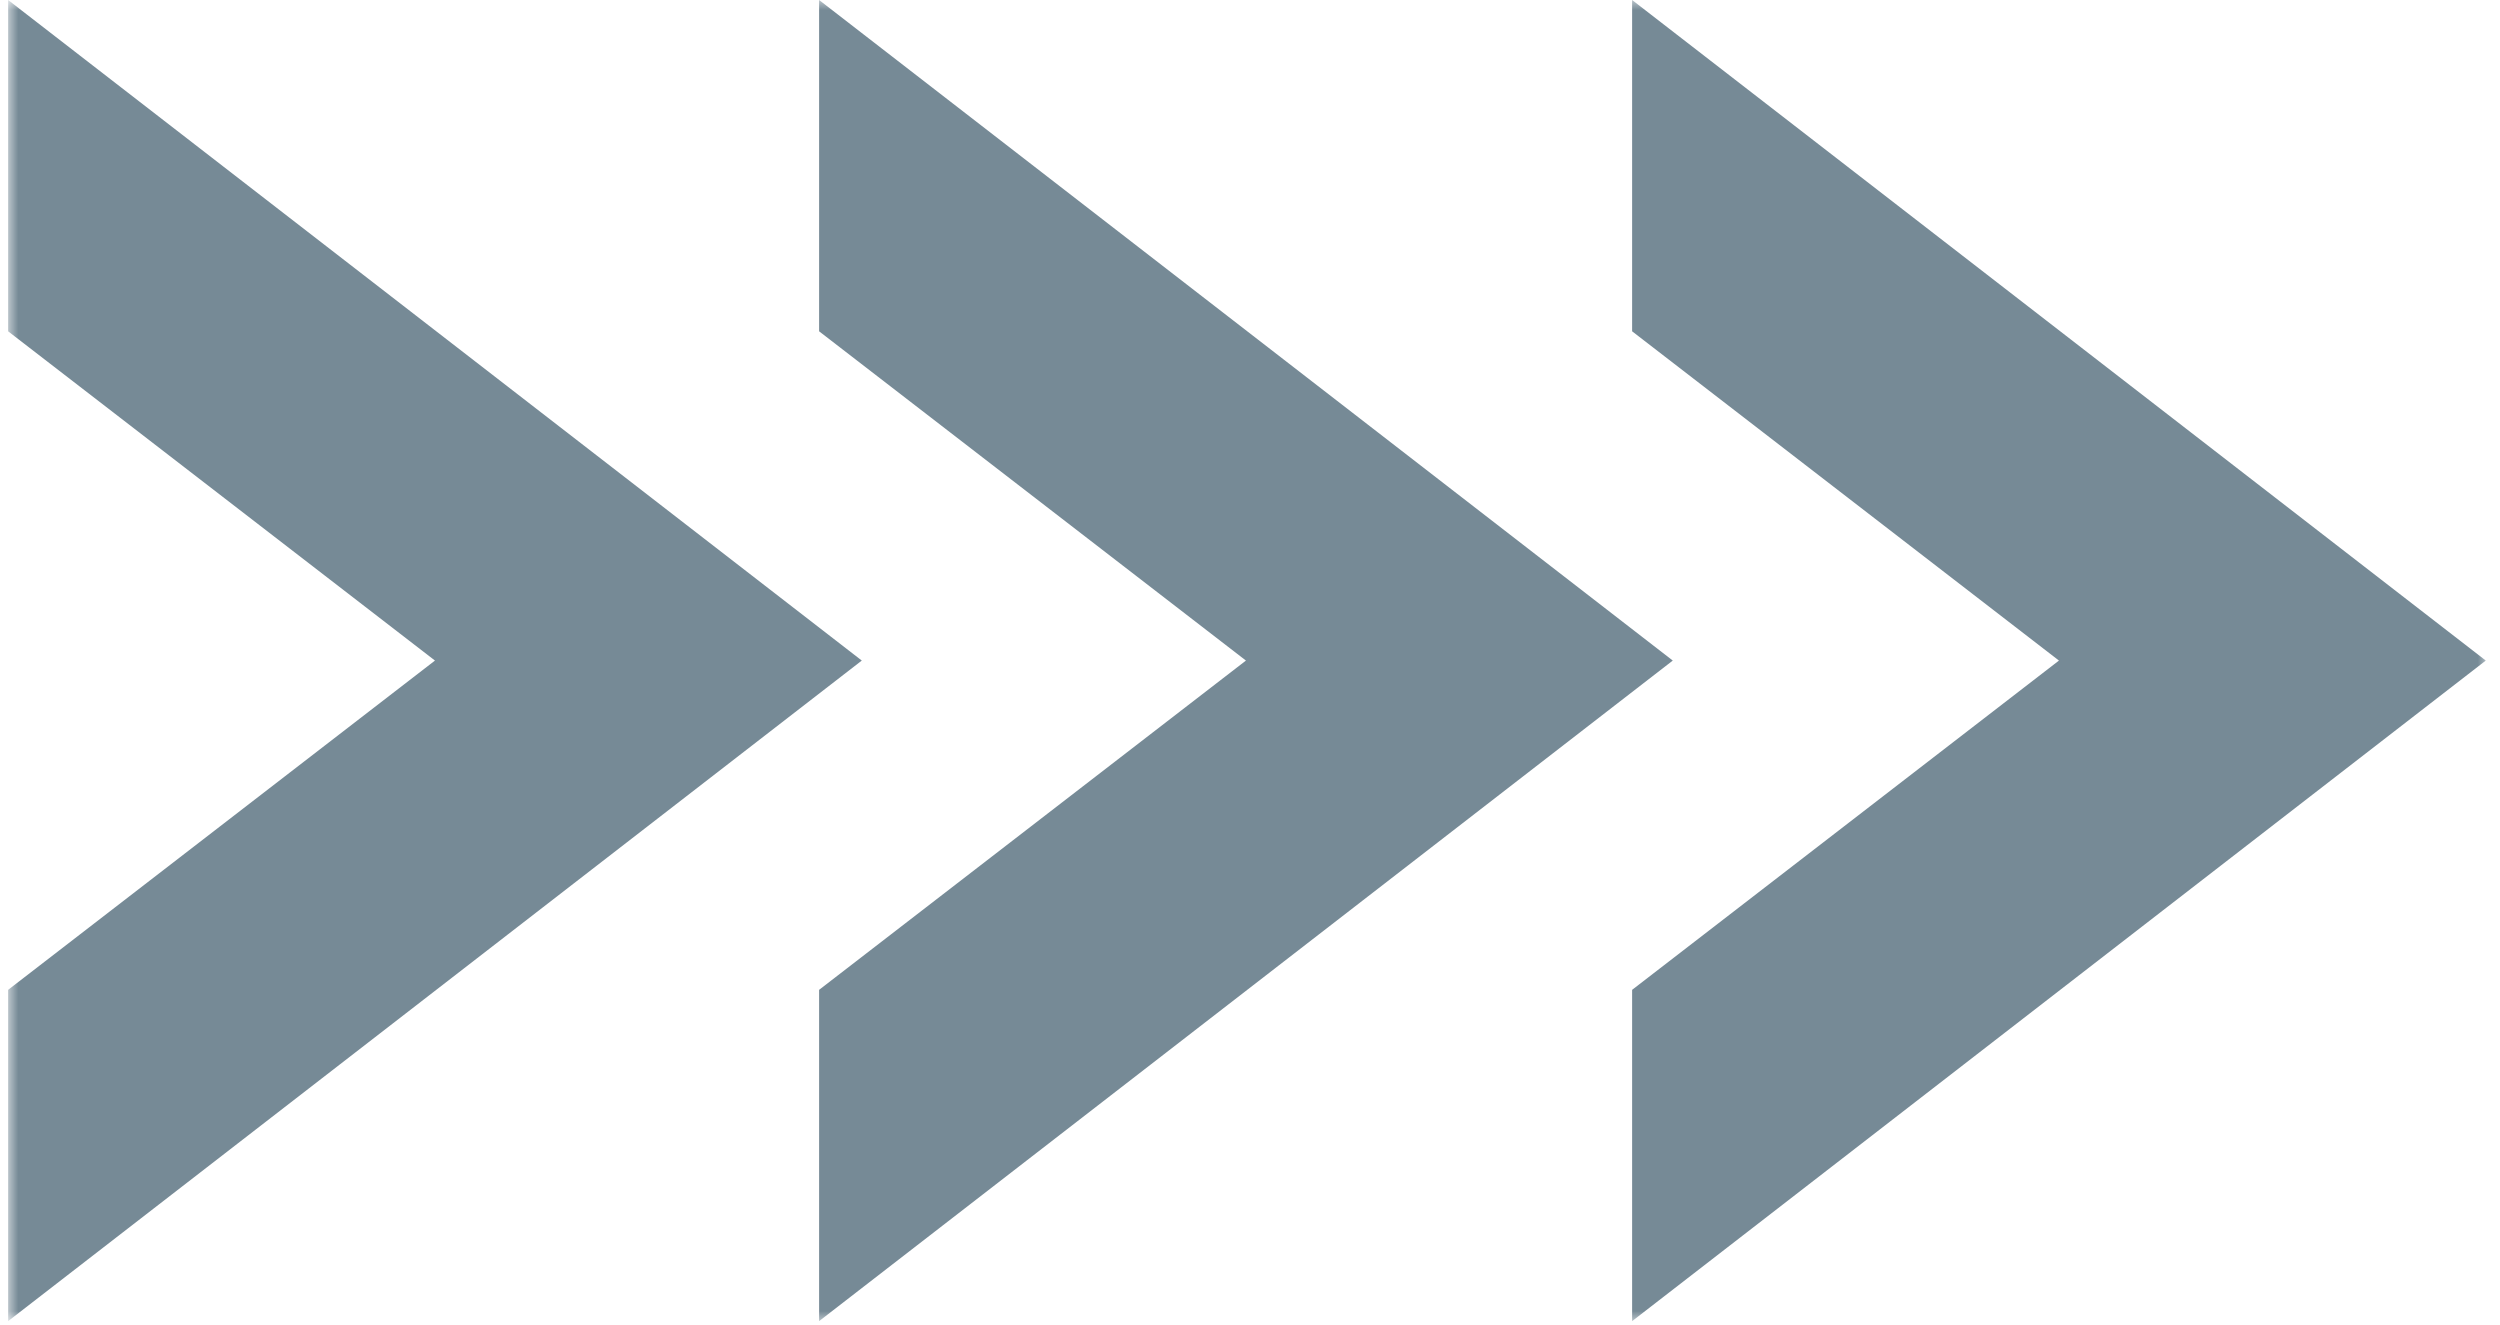 <svg version="1.1" id="Layer_1" xmlns="http://www.w3.org/2000/svg" xmlns:xlink="http://www.w3.org/1999/xlink" x="0px" y="0px"
	 viewBox="0 0 123 65.2" style="enable-background:new 0 0 123 65.2;" xml:space="preserve">
<style type="text/css">
	.st0{clip-path:url(#SVGID_00000040572199329012475460000004813137855557732018_);}
	.st1{fill:#FFFFFF;filter:url(#Adobe_OpacityMaskFilter);}
	.st2{mask:url(#mask0_50_686_00000032648509316852632070000017858642628485068696_);}
	.st3{fill:#768a96;}
</style>
<g>
	<defs>
		<rect id="SVGID_1_" width="123" height="65.2"/>
	</defs>
	<clipPath id="SVGID_00000113329690692220389310000017778038962728771739_">
		<use xlink:href="#SVGID_1_"  style="overflow:visible;"/>
	</clipPath>
	<g style="clip-path:url(#SVGID_00000113329690692220389310000017778038962728771739_);">
		<defs>
			<filter id="Adobe_OpacityMaskFilter" filterUnits="userSpaceOnUse" x="0.4" y="0" width="122" height="65">
				<feColorMatrix  type="matrix" values="1 0 0 0 0  0 1 0 0 0  0 0 1 0 0  0 0 0 1 0"/>
			</filter>
		</defs>
		
			<mask maskUnits="userSpaceOnUse" x="0.4" y="0" width="122" height="65" id="mask0_50_686_00000032648509316852632070000017858642628485068696_">
			<path class="st1" d="M123,0H0v65.2h123V0z"/>
		</mask>
		<g class="st2">
			<path class="st3" d="M80.3,0v16.3l21,16.2l-21,16.2V65l42-32.5L80.3,0z M40.3,0v16.3l21,16.2l-21,16.2V65l42-32.5L40.3,0z M0.4,0
				v16.3l21,16.2l-21,16.2V65l42-32.5L0.4,0z"/>
		</g>
	</g>
</g>
</svg>
